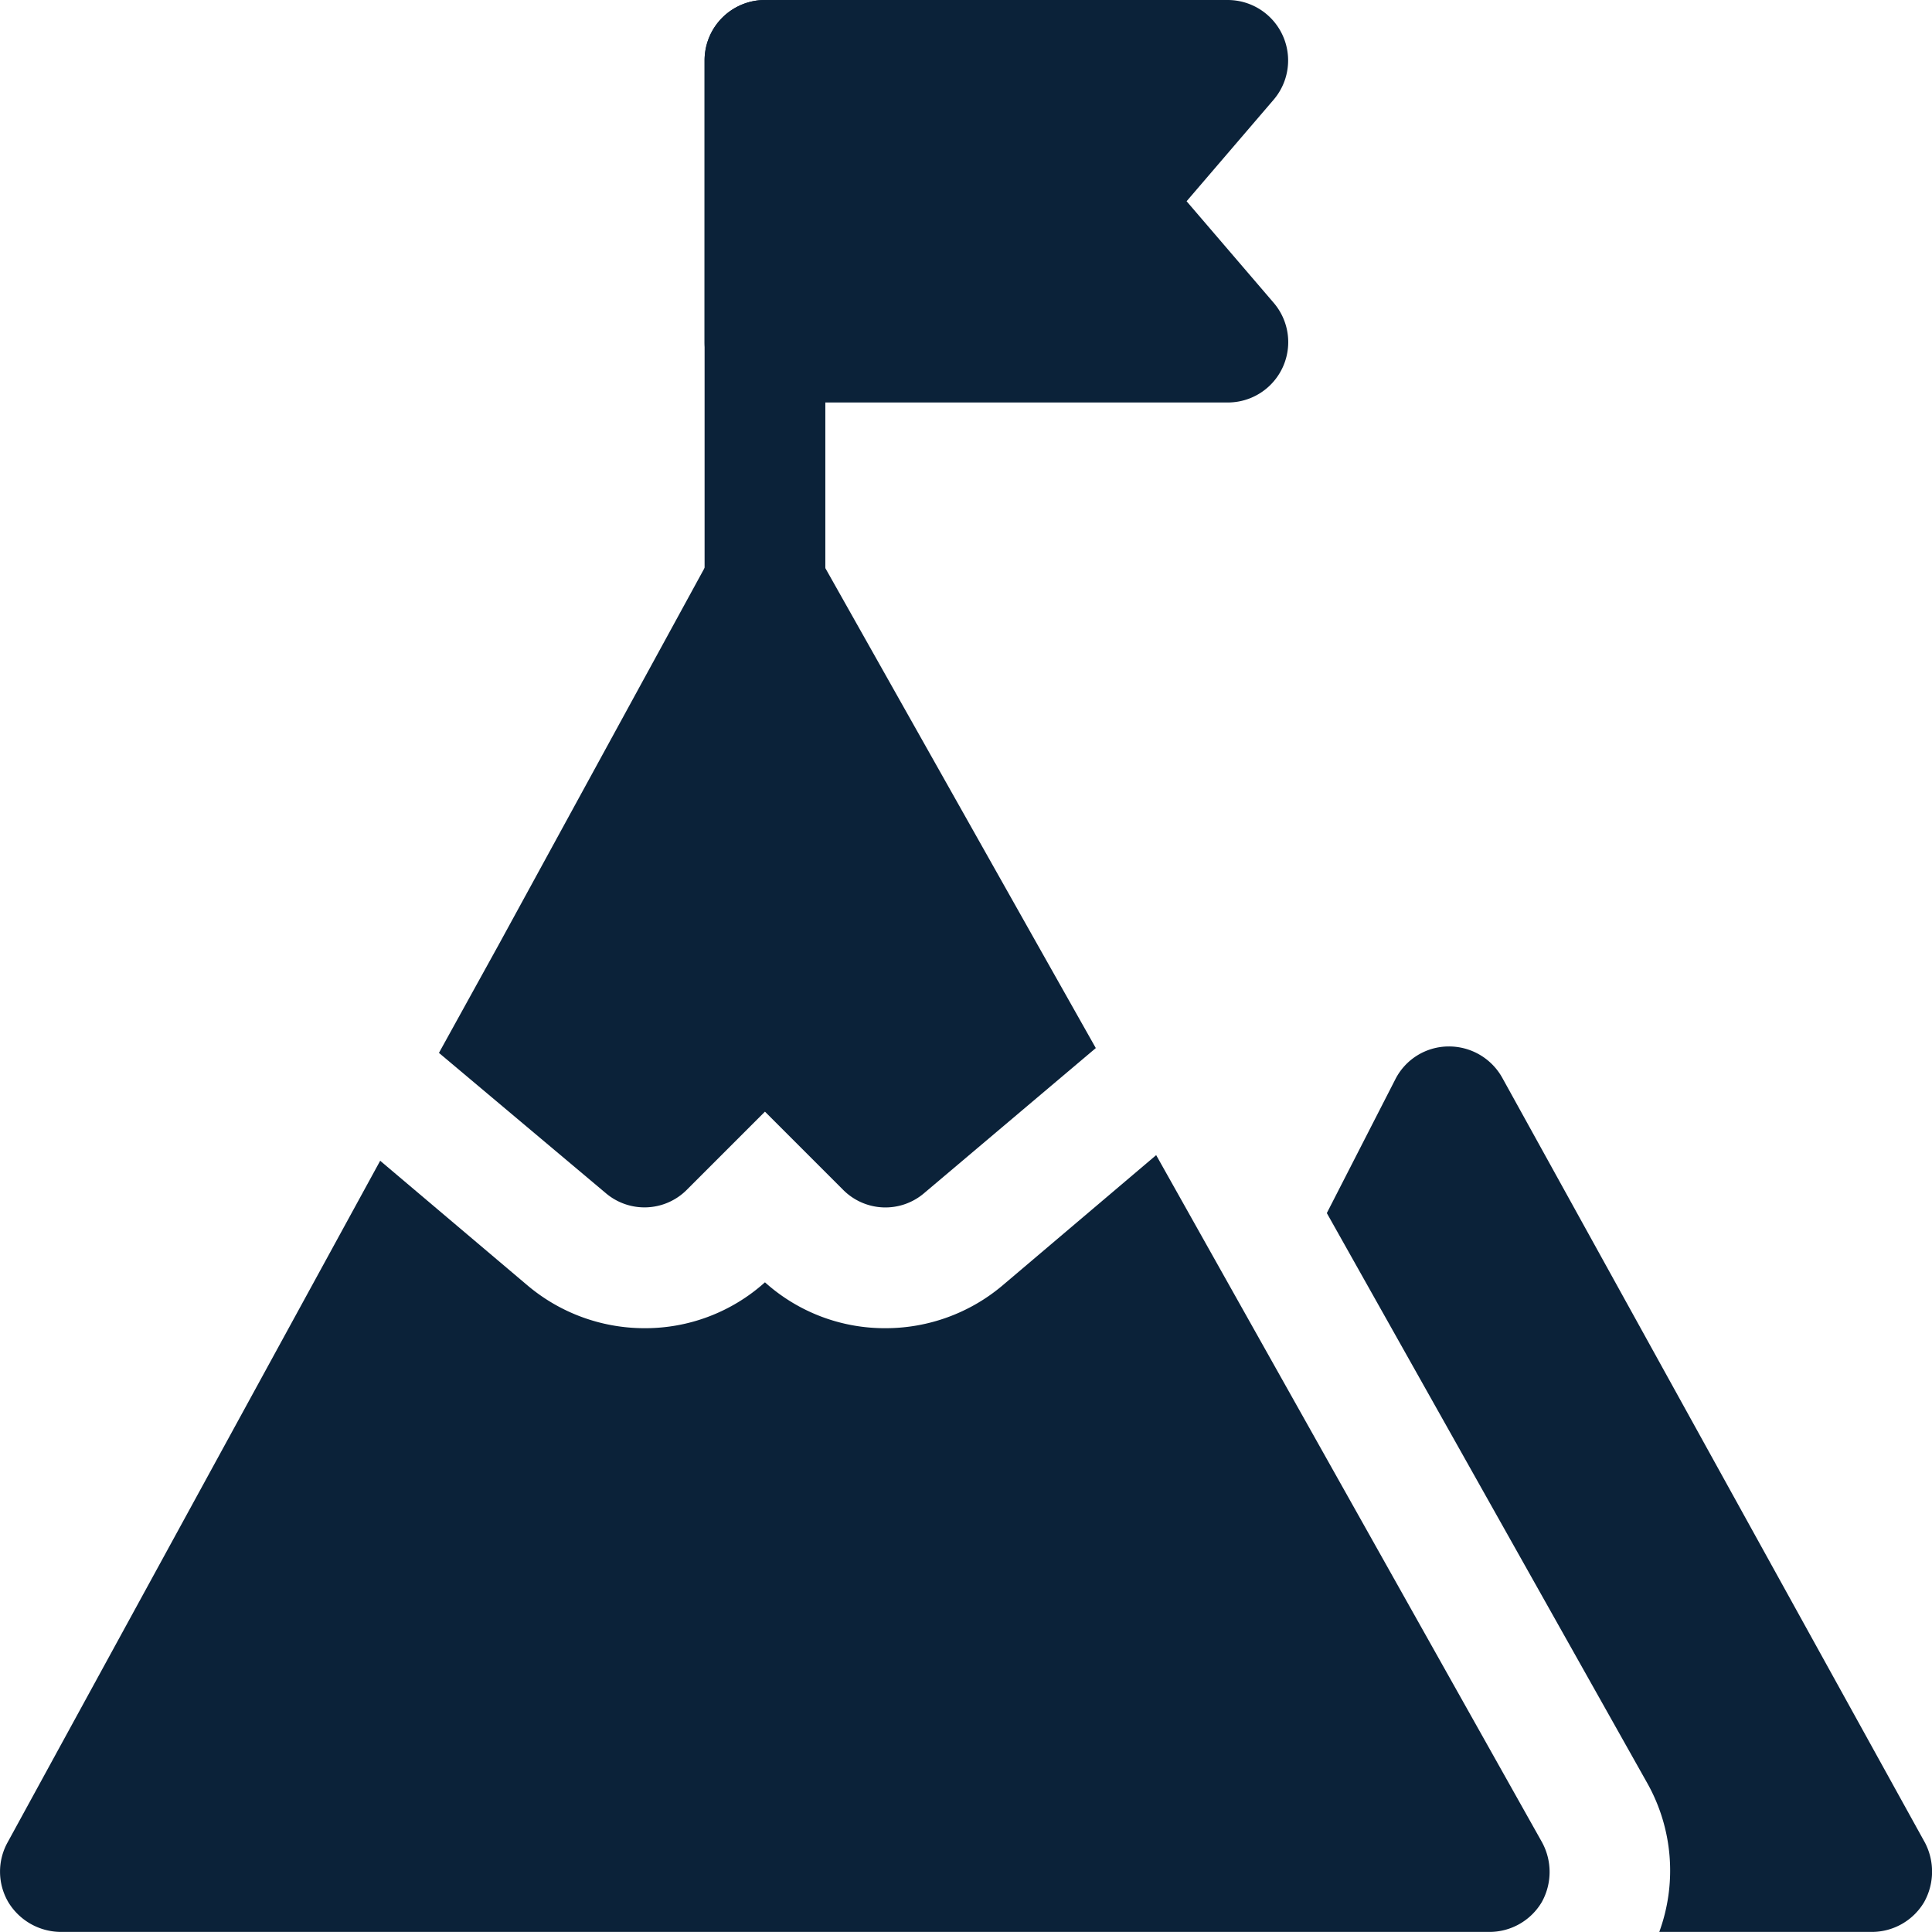 <svg xmlns="http://www.w3.org/2000/svg" width="24.001" height="24" viewBox="0 0 24.001 24">
  <g id="mission" transform="translate(0.003)">
    <path id="Path_5" data-name="Path 5" d="M23.91,22.89l-5.25-9.5a.757.757,0,0,0-.67-.39.745.745,0,0,0-.66.41l-.85,1.66,3.98,7.08A2.219,2.219,0,0,1,20.61,24h2.64a.755.755,0,0,0,.65-.37.777.777,0,0,0,.01-.74Z" transform="translate(0 0)" fill="#0b2239"/>
    <path id="Path_6" data-name="Path 6" d="M19.15,22.88l-4.79-8.53-1.91,1.62A2.251,2.251,0,0,1,11,16.5a2.225,2.225,0,0,1-1.5-.57A2.225,2.225,0,0,1,8,16.5a2.253,2.253,0,0,1-1.46-.54L4.72,14.42.09,22.89a.751.751,0,0,0,.01.74A.768.768,0,0,0,.75,24H18.5a.755.755,0,0,0,.65-.37A.77.77,0,0,0,19.15,22.88Z" transform="translate(0 0)" fill="#0b2239"/>
    <path id="Path_7" data-name="Path 7" d="M15.25,5H9.5a.75.75,0,0,1-.75-.75V.75A.75.75,0,0,1,9.5,0h5.75a.751.751,0,0,1,.569,1.239L14.738,2.5,15.82,3.762A.75.75,0,0,1,15.25,5Z" transform="translate(0)" fill="#0b2239"/>
    <path id="Path_8" data-name="Path 8" d="M9.5,8a.75.75,0,0,1-.75-.75V.75a.75.75,0,1,1,1.5,0v6.5A.75.75,0,0,1,9.5,8Z" transform="translate(0)" fill="#0b2239"/>
    <path id="Path_9" data-name="Path 9" d="M13.61,13.02l-2.13,1.8a.74.74,0,0,1-1.01-.04l-.97-.97-.97.97a.742.742,0,0,1-1.01.04L5.45,13.08l.74-1.34L8.84,6.89A.745.745,0,0,1,9.5,6.5a.7.7,0,0,1,.65.38l2.71,4.81Z" transform="translate(0 0)" fill="#0b2239"/>
  </g>
</svg>
